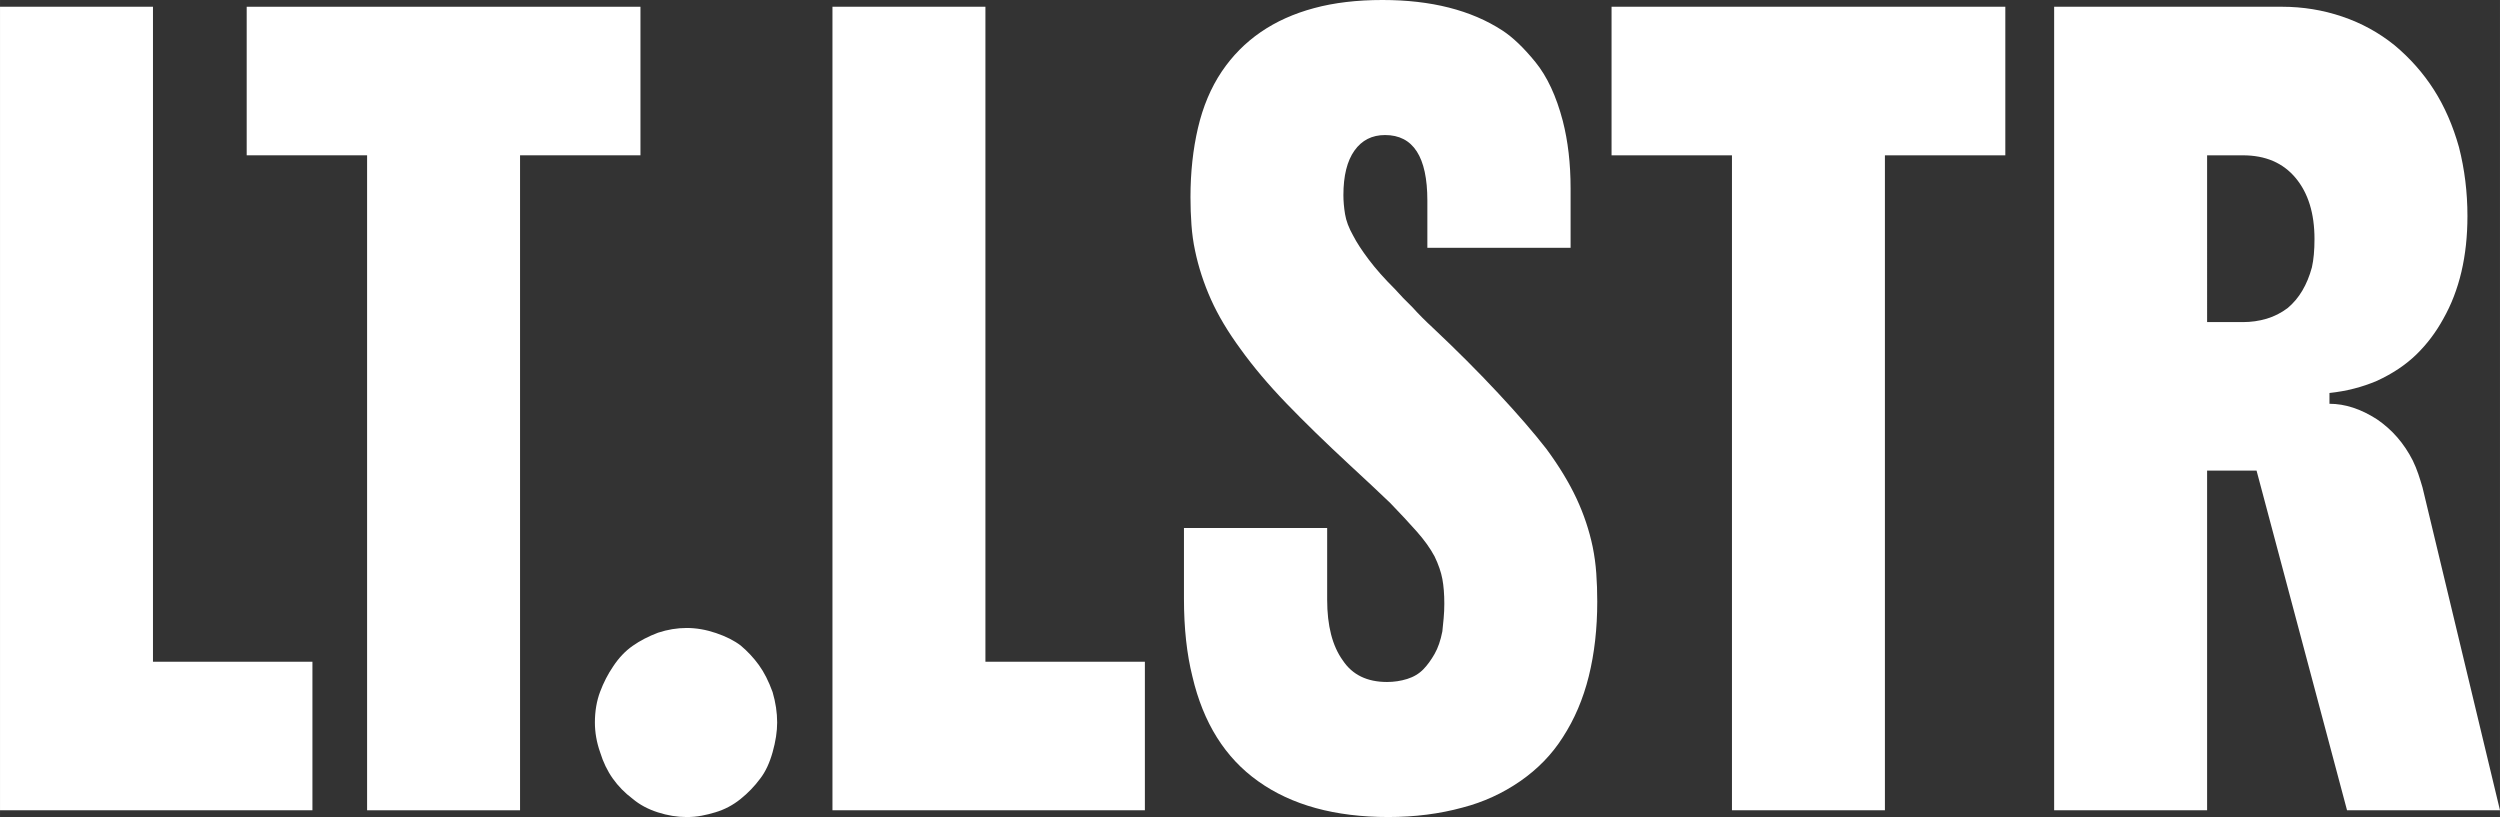 <svg xmlns="http://www.w3.org/2000/svg" xml:space="preserve" width="116.099" height="37.943" style="shape-rendering:geometricPrecision;text-rendering:geometricPrecision;image-rendering:optimizeQuality;fill-rule:evenodd;clip-rule:evenodd" viewBox="0 0 2611.71 853.56"><rect x="0" y="0" width="2611.71" height="853.56" fill="#333333" stroke="none"/><defs><style>.fil0{fill:#fff;fill-rule:nonzero}</style></defs><g id="Layer_x0020_1"><path d="M0 846.5V7.06h159.79v684.25h166.59V846.5z" class="fil0"/><path id="1" d="M383.49 846.5V162.25H257.7V7.06h411.37v155.19H543.28V846.5z" class="fil0"/><path id="2" d="M717.35 853.56c-9.97 0-20.07-1.65-30.26-4.94-10.2-3.29-18.93-7.99-26.19-14.11-8.15-6.12-15.07-13.17-20.73-21.16-5.67-8-10.09-17.17-13.26-27.51-3.63-10.35-5.44-20.69-5.44-31.04 0-11.76 1.81-22.45 5.44-32.1 3.62-9.64 8.16-18.46 13.6-26.45 5.89-8.94 12.69-16.11 20.4-21.52 7.71-5.41 16.55-9.99 26.53-13.76 9.97-3.29 19.95-4.93 29.92-4.93 9.97 0 20.17 1.76 30.59 5.29 10.42 3.53 19.04 7.87 25.84 13.05 7.25 6.11 13.6 12.93 19.05 20.46 5.44 7.52 10.2 16.93 14.28 28.22 3.18 10.81 4.76 21.39 4.76 31.74 0 9.4-1.58 19.75-4.76 31.04-3.17 11.28-7.47 20.46-12.91 27.51-5.9 7.99-12.8 15.16-20.74 21.51-7.93 6.35-16.66 10.93-26.19 13.76-4.53 1.41-9.29 2.58-14.28 3.53-4.98.94-10.2 1.41-15.64 1.41z" class="fil0"/><path id="3" d="M869.65 846.5V7.06h159.8v684.25h166.59V846.5z" class="fil0"/><path id="4" d="M1491.14 258.89v-49.38c0-45.61-14.74-68.43-44.2-68.43-13.6 0-24.25 5.41-31.95 16.22-7.71 10.81-11.56 26.34-11.56 46.56 0 6.11.56 12.7 1.7 19.75 1.13 7.06 3.97 14.58 8.5 22.57 3.62 7.06 9.06 15.41 16.32 25.05 7.25 9.63 16.32 19.87 27.2 30.68 5.43 6.11 11.55 12.46 18.36 19.05 6.34 7.06 13.6 14.34 21.77 21.87 24.48 23.04 47.03 45.61 67.65 67.72 20.63 22.1 37.5 41.62 50.66 58.55 13.14 17.87 23.57 35.04 31.28 51.5 7.7 16.46 13.37 33.39 17 50.78 1.81 8.94 3.06 18.11 3.74 27.51.68 9.4 1.02 19.28 1.02 29.63 0 28.22-2.95 54.2-8.84 77.95s-14.96 45.03-27.2 63.84c-11.33 17.87-26.18 33.16-44.53 45.85-18.36 12.7-38.42 21.87-60.18 27.51-24.02 6.58-49.87 9.88-77.52 9.88-55.75 0-101.09-12.46-135.99-37.39-34.44-24.45-57.34-60.9-68.67-109.34-5.89-23.51-8.84-50.55-8.84-81.12v-74.07h149.6v74.78c0 27.28 5.44 48.44 16.32 63.49 9.97 15.05 25.39 22.57 46.24 22.57 7.25 0 14.28-1.05 21.08-3.17 6.8-2.12 12.46-5.53 17-10.23 4.08-4.23 7.93-9.52 11.56-15.87 3.62-6.35 6.34-14.22 8.15-23.64.46-4.23.91-8.82 1.36-13.75.46-4.94.68-10 .68-15.17 0-9.88-.68-18.46-2.04-25.75-1.36-7.29-4.07-15.16-8.15-23.63-4.53-8.47-10.77-17.17-18.7-26.1-7.93-8.94-17.12-18.81-27.54-29.62-5.89-5.65-12.35-11.76-19.38-18.35-7.03-6.58-14.62-13.64-22.78-21.16-25.39-23.51-47.49-45.03-66.3-64.54-18.81-19.52-34.79-38.45-47.94-56.79-13.14-17.87-23.46-35.16-30.94-51.85-7.47-16.7-13.03-33.75-16.66-51.14-1.81-8.47-3.05-17.4-3.73-26.81-.68-9.4-1.02-19.05-1.02-28.92 0-25.86 2.61-49.97 7.82-72.3 5.21-22.34 13.48-41.98 24.82-58.9 22.21-32.92 54.4-55.02 96.56-66.31 20.85-5.65 44.65-8.47 71.39-8.47 50.78 0 92.48 10.59 125.11 31.75 10.88 7.06 22.44 18.1 34.68 33.15 12.24 15.05 21.77 35.51 28.56 61.38 5.44 21.16 8.16 44.67 8.16 70.53v62.08h-149.59z" class="fil0"/><path id="5" d="M1809.36 846.5V162.25h-125.79V7.06h411.37v155.19h-125.79V846.5z" class="fil0"/><path id="6" d="M2577.72 225.74c0 41.86-8.39 77.6-25.16 107.22-7.7 14.11-17.12 26.57-28.22 37.39-11.1 10.81-24.83 19.98-41.14 27.5-15.41 6.59-31.95 10.82-49.63 12.7v11.28c16.32 0 32.86 5.41 49.63 16.23 15.87 10.81 28.33 25.16 37.39 43.03 2.27 4.7 4.2 9.4 5.79 14.11 1.58 4.7 3.05 9.4 4.41 14.11l80.92 337.19h-159.78l-94.52-354.83h-51.67V846.5h-159.8V7.05h237.99c21.76 0 42.72 3.41 62.89 10.23 20.18 6.82 38.42 16.82 54.74 29.98 16.32 13.64 30.04 29.16 41.14 46.56 11.1 17.4 19.84 37.38 26.18 59.96 5.89 23.05 8.84 47.03 8.84 71.95zm-271.98 110.75h37.39c8.61 0 16.89-1.17 24.82-3.53 7.93-2.35 15.3-6.11 22.1-11.28 11.78-9.88 20.17-23.98 25.16-42.32 1.82-8 2.72-17.87 2.72-29.63 0-26.81-6.58-48.09-19.73-63.84-13.14-15.75-31.5-23.63-55.07-23.63h-37.39V336.5z" class="fil0"/></g></svg>